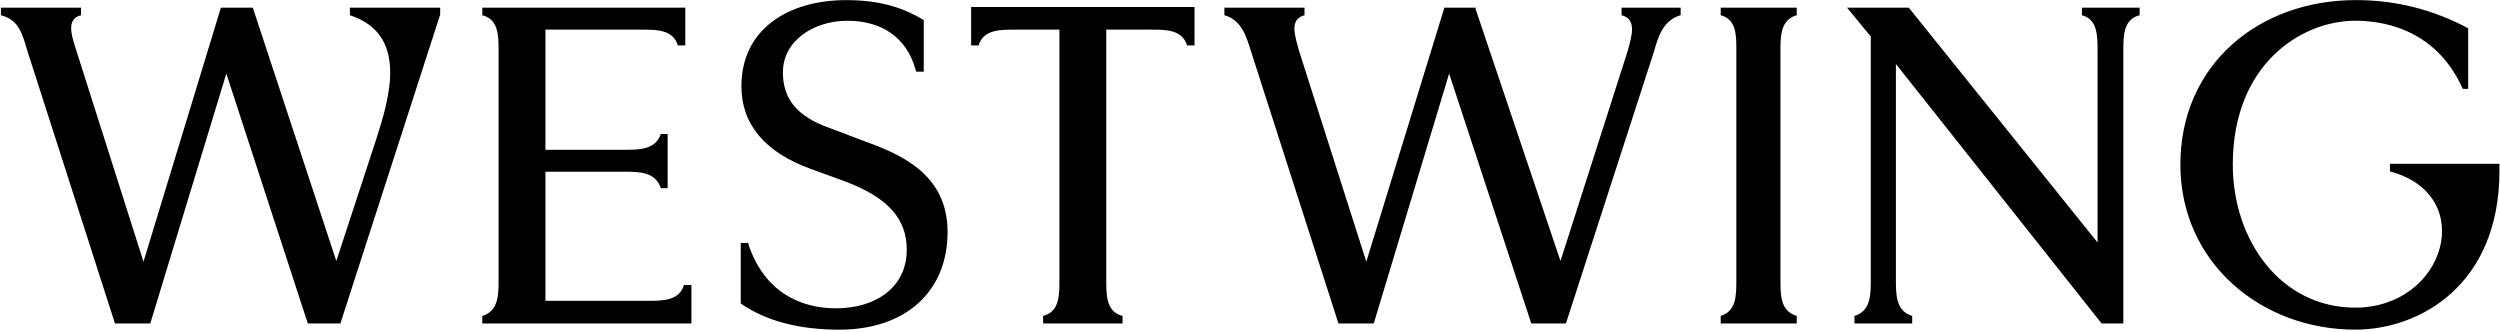<svg width="361" height="48" viewBox="0 0 361 48" fill="none" xmlns="http://www.w3.org/2000/svg">
<path d="M300.63 1.106V2.197C302.885 2.792 302.885 5.171 302.885 7.352V35.012L275.629 1.106H266.708L270.139 5.27V40.365C270.139 42.547 270.139 44.926 267.786 45.62V46.71H276.12V45.62C273.767 44.926 273.767 42.547 273.767 40.365V9.236L303.473 46.71H306.611V7.352C306.611 5.171 306.611 2.792 308.964 2.197V1.106H300.63ZM234.158 2.197C236.412 2.792 235.628 5.171 235.04 7.352L225.334 37.689L213.078 1.304V1.106H208.569L197.294 37.788L187.587 7.352C186.999 5.171 186.117 2.792 188.372 2.197V1.106H176.803V2.197C179.254 2.891 179.94 5.171 180.626 7.352L193.274 46.71H198.372L209.255 10.624L221.118 46.71H226.118L238.864 7.352C239.452 5.171 240.236 2.891 242.687 2.197V1.106H234.158V2.197ZM50.525 1.106V2.197C59.054 4.973 56.211 14.193 54.348 20.042L48.564 37.689L36.505 1.106H31.896L20.72 37.788L10.915 6.955C10.229 4.874 9.641 2.692 11.7 2.197V1.106H0.131V2.197C2.68 2.891 3.17 4.675 3.954 7.352L16.602 46.71H21.7L32.681 10.624L44.446 46.71H49.152L63.564 2.098V1.106H50.525ZM140.233 6.559H141.312C141.998 4.279 144.351 4.279 146.606 4.279H152.979V40.465C152.979 42.646 152.979 45.025 150.626 45.62V46.71H162.097V45.62C159.744 45.025 159.744 42.646 159.744 40.465V4.279H166.214C168.371 4.279 170.724 4.279 171.411 6.559H172.489V1.007H140.233V6.559ZM257.099 40.465V6.856C257.099 4.874 257.295 2.792 259.452 2.197V1.106H248.472V2.197C250.629 2.792 250.727 4.874 250.727 6.856V40.465C250.727 42.646 250.727 44.926 248.472 45.62V46.71H259.452V45.62C257.099 44.926 257.099 42.646 257.099 40.465ZM345.11 23.658V24.753C357.883 28.132 353.165 44.422 340.098 44.422C329.388 44.422 322.415 34.786 322.415 23.758C322.415 9.252 332.337 2.994 340.098 2.994C343.439 2.994 351.592 3.787 355.62 12.829H356.404V4.084C351.392 1.404 345.988 0.012 340.192 0.012C326.145 0.012 314.846 9.351 314.846 23.754C314.846 37.958 326.537 47.599 340.094 47.599C349.428 47.599 360.922 41.143 360.922 24.65V23.654H345.11V23.658ZM93.467 43.439H78.761V24.8H90.232C92.29 24.8 94.644 24.8 95.428 27.18H96.408V19.348H95.428C94.644 21.628 92.29 21.628 90.232 21.628H78.761V4.279H92.585C94.84 4.279 97.193 4.279 97.879 6.559H98.957V1.106H69.643V2.197C71.996 2.792 71.996 5.171 71.996 7.352V40.365C71.996 42.547 71.996 44.926 69.643 45.62V46.71H99.84V41.158H98.761C98.075 43.439 95.722 43.439 93.467 43.439ZM124.55 20.284L119.833 18.495C115.017 16.806 113.052 14.224 113.052 10.449C113.052 5.881 117.472 2.998 122.386 2.998C127.397 2.998 130.935 5.48 132.209 10.053L132.307 10.35H133.39V2.899C130.739 1.308 127.495 0.016 122.189 0.016C113.742 0.016 107.06 4.287 107.06 12.436C107.06 18 110.499 21.973 116.981 24.356L121.895 26.145C128.28 28.528 130.935 31.609 130.935 36.079C130.935 41.444 126.515 44.521 120.719 44.521C115.413 44.521 110.405 42.039 108.142 35.48L108.044 35.083H106.962V43.827C110.695 46.409 115.511 47.603 121.209 47.603C130.739 47.603 136.829 42.138 136.829 33.497C136.833 24.951 129.758 22.171 124.55 20.284Z" fill="black"/>
</svg>
